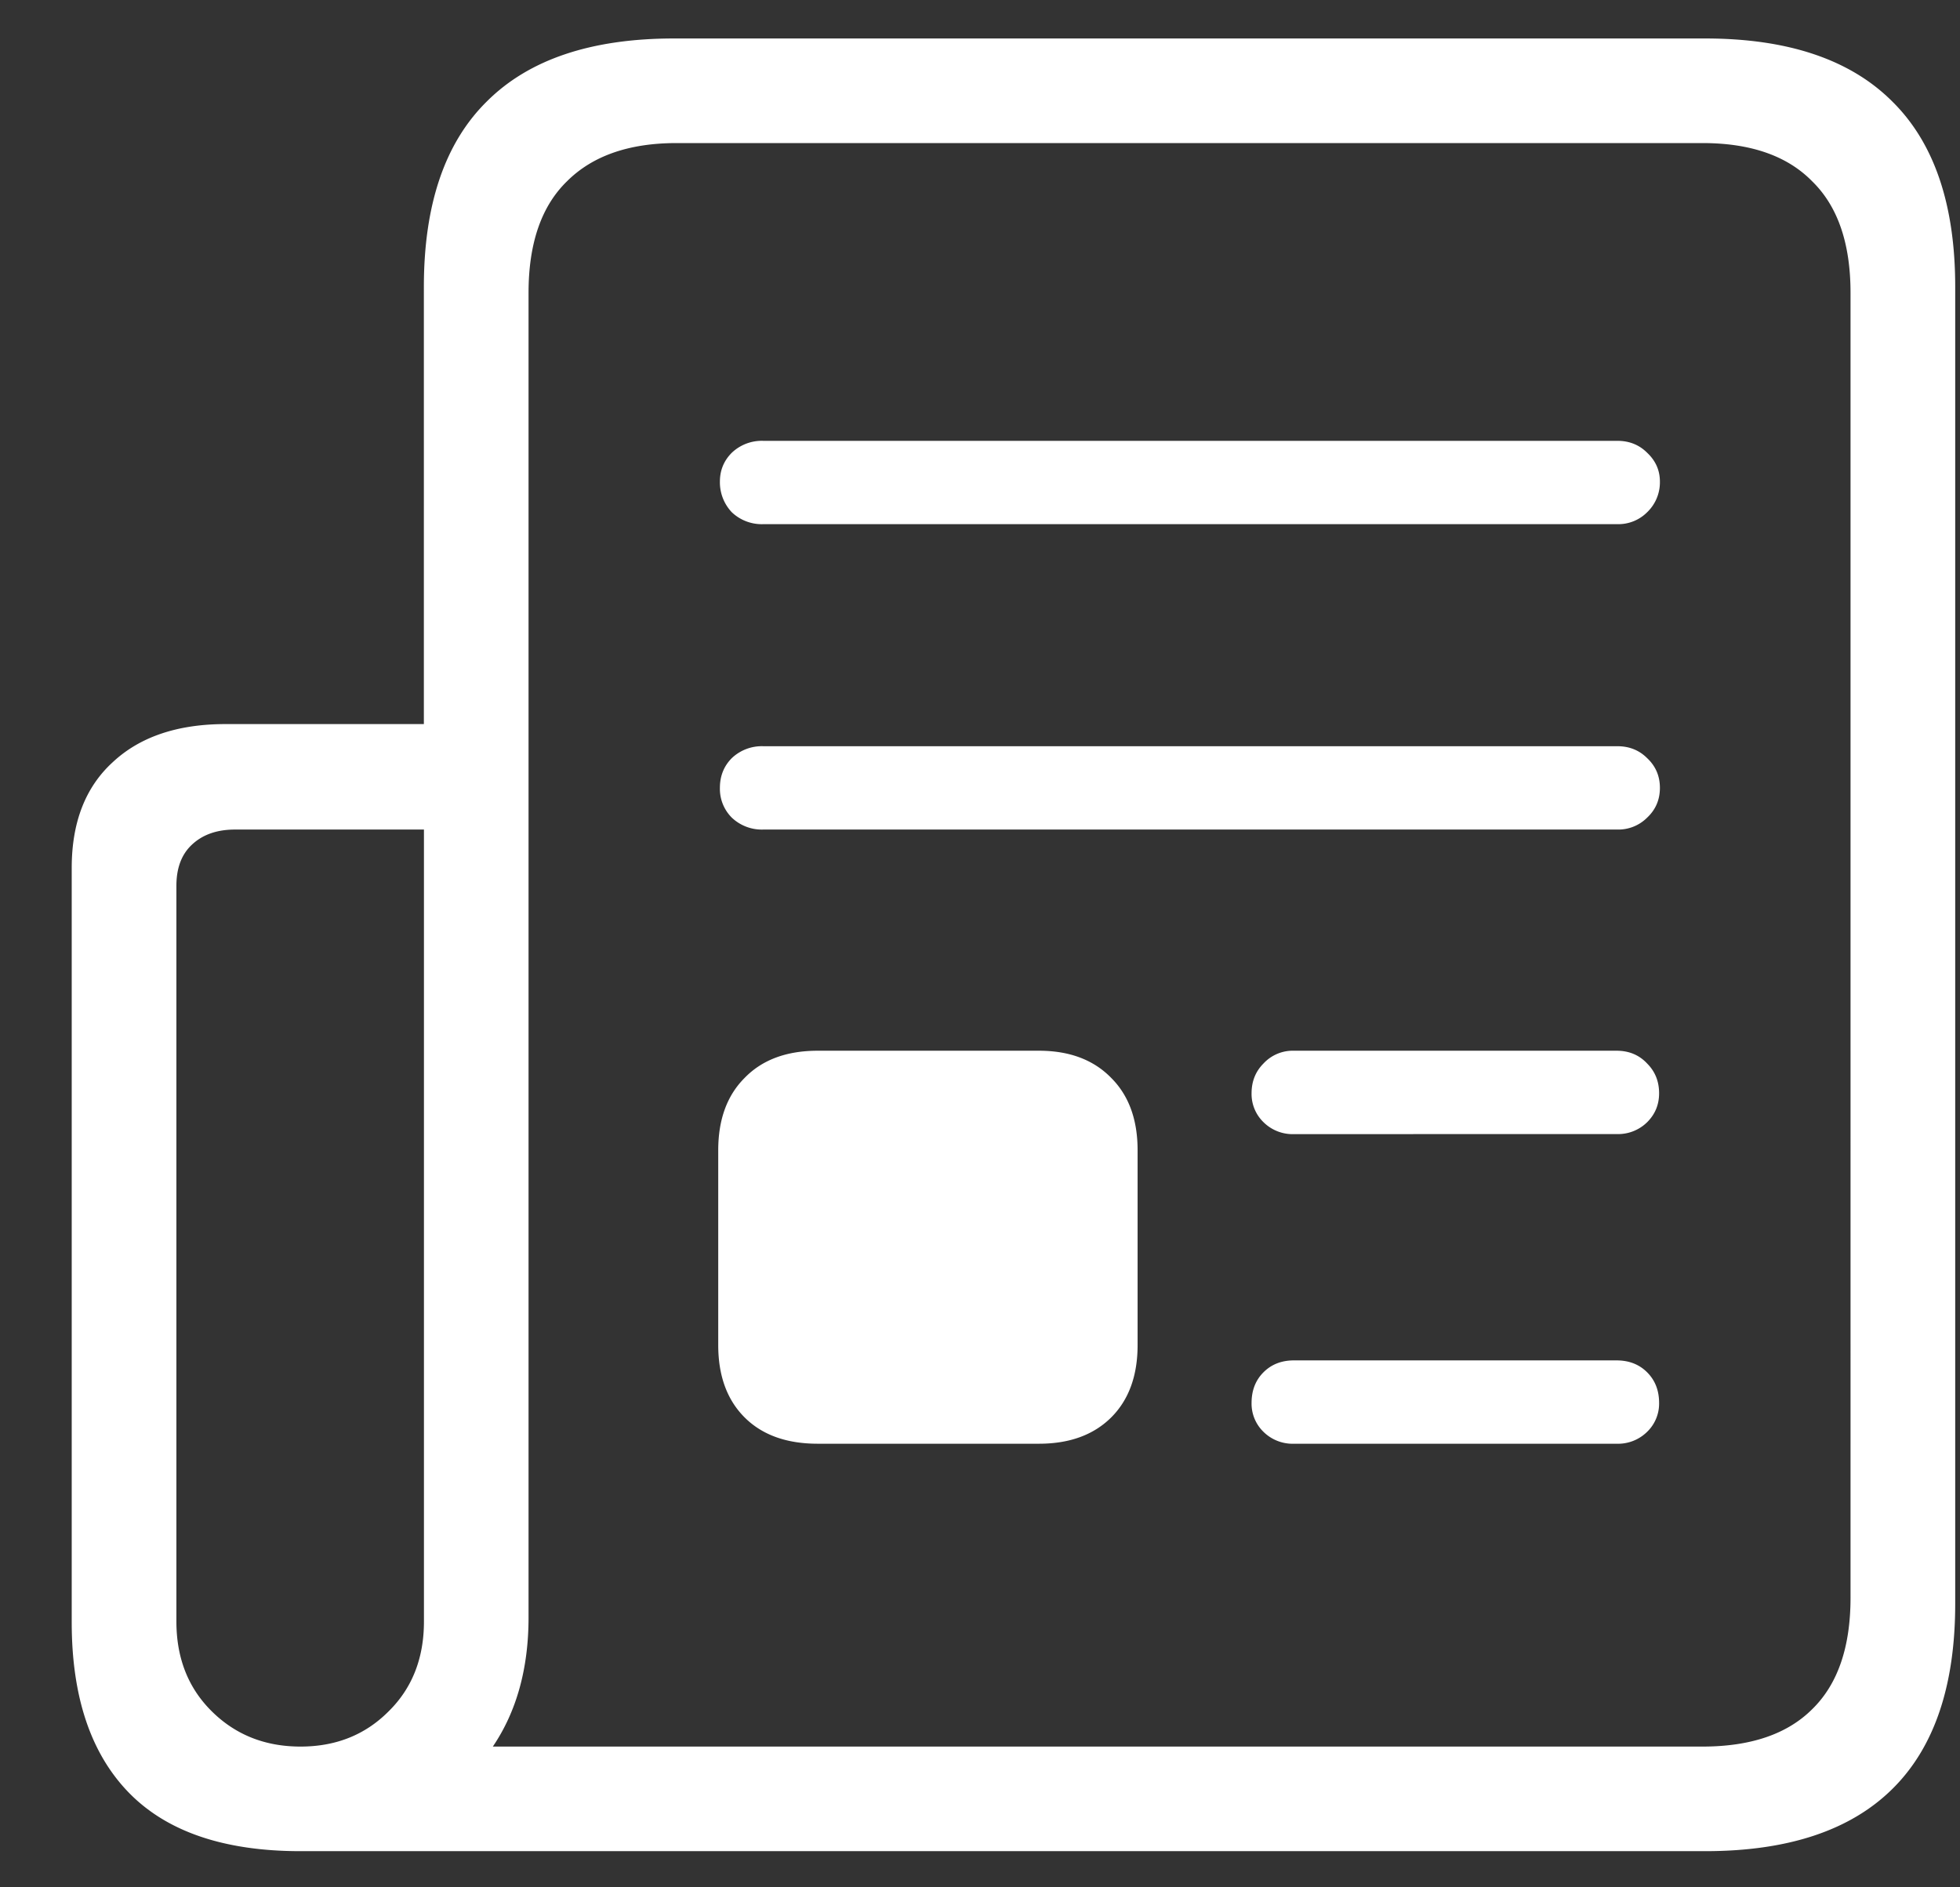 <svg xmlns="http://www.w3.org/2000/svg" width="27" height="26" fill="none"><rect width="100%" height="100%" fill="#333333" stroke="none"/><path fill="#fff" d="M.988 22.35V11.956q0-.938.563-1.454.562-.527 1.558-.527h2.73V3.952q0-1.7.868-2.555Q7.575.53 9.285.53h14.203q1.71 0 2.578.867.868.855.868 2.555v18.14q0 1.7-.868 2.555-.867.855-2.578.855H4.141q-1.582 0-2.368-.808-.785-.809-.785-2.344m1.442-.012q0 .75.48 1.23.492.493 1.23.493.727 0 1.208-.48.492-.48.492-1.243v-10.91H3.238q-.375 0-.597.211-.211.199-.211.563zm4.36 1.723h16.663q.996 0 1.512-.516.527-.515.527-1.535V4.034q0-1.02-.527-1.535-.516-.528-1.512-.528H9.32q-.984 0-1.511.528-.528.515-.528 1.535V22.28q0 1.055-.492 1.781m3.726-16.84a.6.6 0 0 1-.434-.164.6.6 0 0 1-.164-.422q0-.234.164-.398a.6.6 0 0 1 .434-.164H22.28q.246 0 .41.164.176.165.176.398a.57.57 0 0 1-.176.422.56.56 0 0 1-.41.164zm0 4.207a.6.6 0 0 1-.434-.164.56.56 0 0 1-.164-.41q0-.245.164-.41a.6.6 0 0 1 .434-.164H22.28q.246 0 .41.164.176.165.176.41t-.176.41a.56.56 0 0 1-.41.164zm.75 8.461q-.645 0-1.008-.363t-.363-.996v-2.684q0-.633.363-.996.363-.375 1.008-.375h3.047q.631 0 .996.375.363.363.363.996v2.684q0 .633-.363.996-.365.363-.996.363zm6.562-4.265a.57.57 0 0 1-.422-.165.54.54 0 0 1-.164-.398q0-.245.164-.41a.55.55 0 0 1 .422-.176h4.442q.257 0 .421.176.165.165.165.41 0 .235-.165.399a.57.57 0 0 1-.421.163zm0 4.265a.57.57 0 0 1-.422-.164.54.54 0 0 1-.164-.398q0-.258.164-.422.165-.165.422-.164h4.442q.257 0 .421.164.165.165.165.422a.54.54 0 0 1-.165.398.57.57 0 0 1-.421.164z"/></svg>